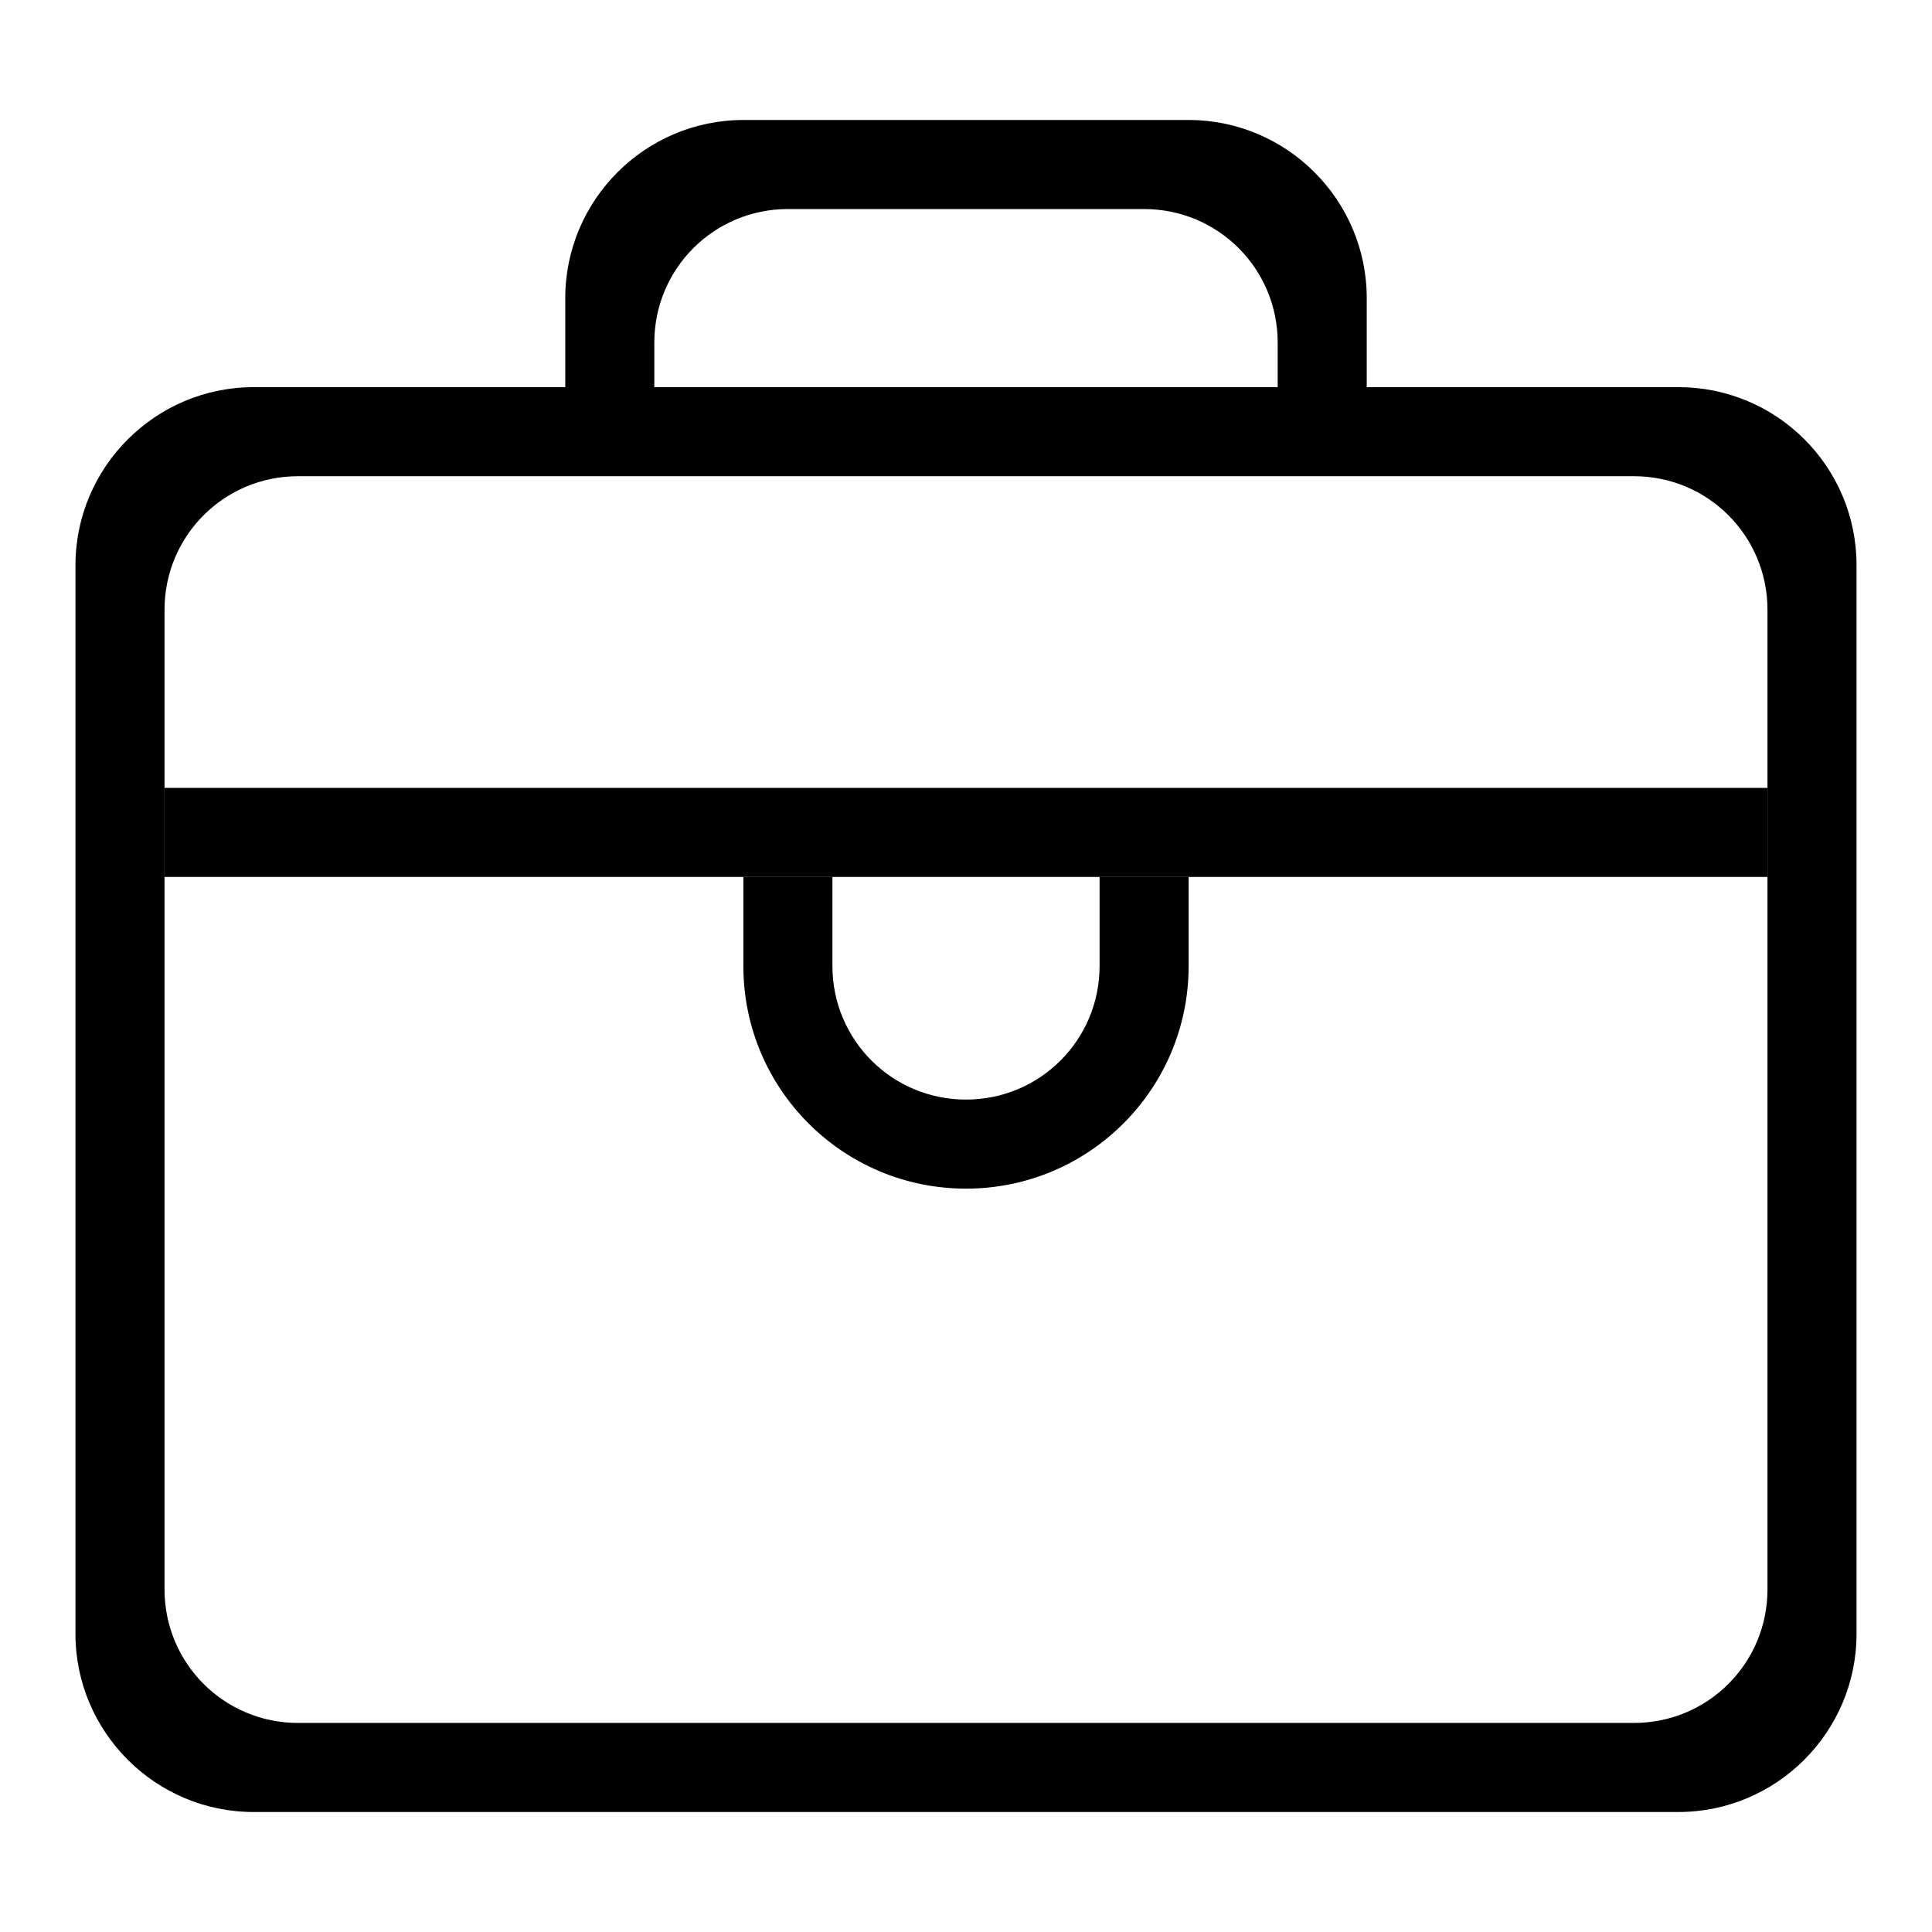<?xml version="1.0" encoding="utf-8"?>
<!-- Svg Vector Icons : http://www.onlinewebfonts.com/icon -->
<!DOCTYPE svg PUBLIC "-//W3C//DTD SVG 1.1//EN" "http://www.w3.org/Graphics/SVG/1.1/DTD/svg11.dtd">
<svg version="1.1" xmlns="http://www.w3.org/2000/svg" xmlns:xlink="http://www.w3.org/1999/xlink" x="0px" y="0px" viewBox="0 0 256 256" enable-background="new 0 0 256 256" xml:space="preserve">
<g><g><path fill="#000000" d="M222.4,51.3H33.6c-13,0-23.6,10.6-23.6,23.6v141.6c0,13,10.6,23.6,23.6,23.6h188.8c13,0,23.6-10.6,23.6-23.6V74.9C246,61.8,235.4,51.3,222.4,51.3z M234.2,210.6c0,9.8-7.9,17.7-17.7,17.7h-177c-9.8,0-17.7-7.9-17.7-17.7V80.8c0-9.8,7.9-17.7,17.7-17.7h177c9.8,0,17.7,7.9,17.7,17.7V210.6L234.2,210.6z"/><path fill="#000000" d="M157.5,15.9h-59c-13,0-23.6,10.6-23.6,23.6v11.8h11.8v-5.9c0-9.8,7.9-17.7,17.7-17.7h47.2c9.8,0,17.7,7.9,17.7,17.7v5.9l11.8,5.9V39.5C181.1,26.5,170.5,15.9,157.5,15.9z"/><path fill="#000000" d="M145.7,116.2V128c0,9.8-7.9,17.7-17.7,17.7s-17.7-7.9-17.7-17.7v-11.8H98.5V128c0,16.3,13.2,29.5,29.5,29.5c16.3,0,29.5-13.2,29.5-29.5v-11.8H145.7z"/><path fill="#000000" d="M21.8,104.4h212.4v11.8H21.8V104.4L21.8,104.4z"/></g></g>
</svg>
